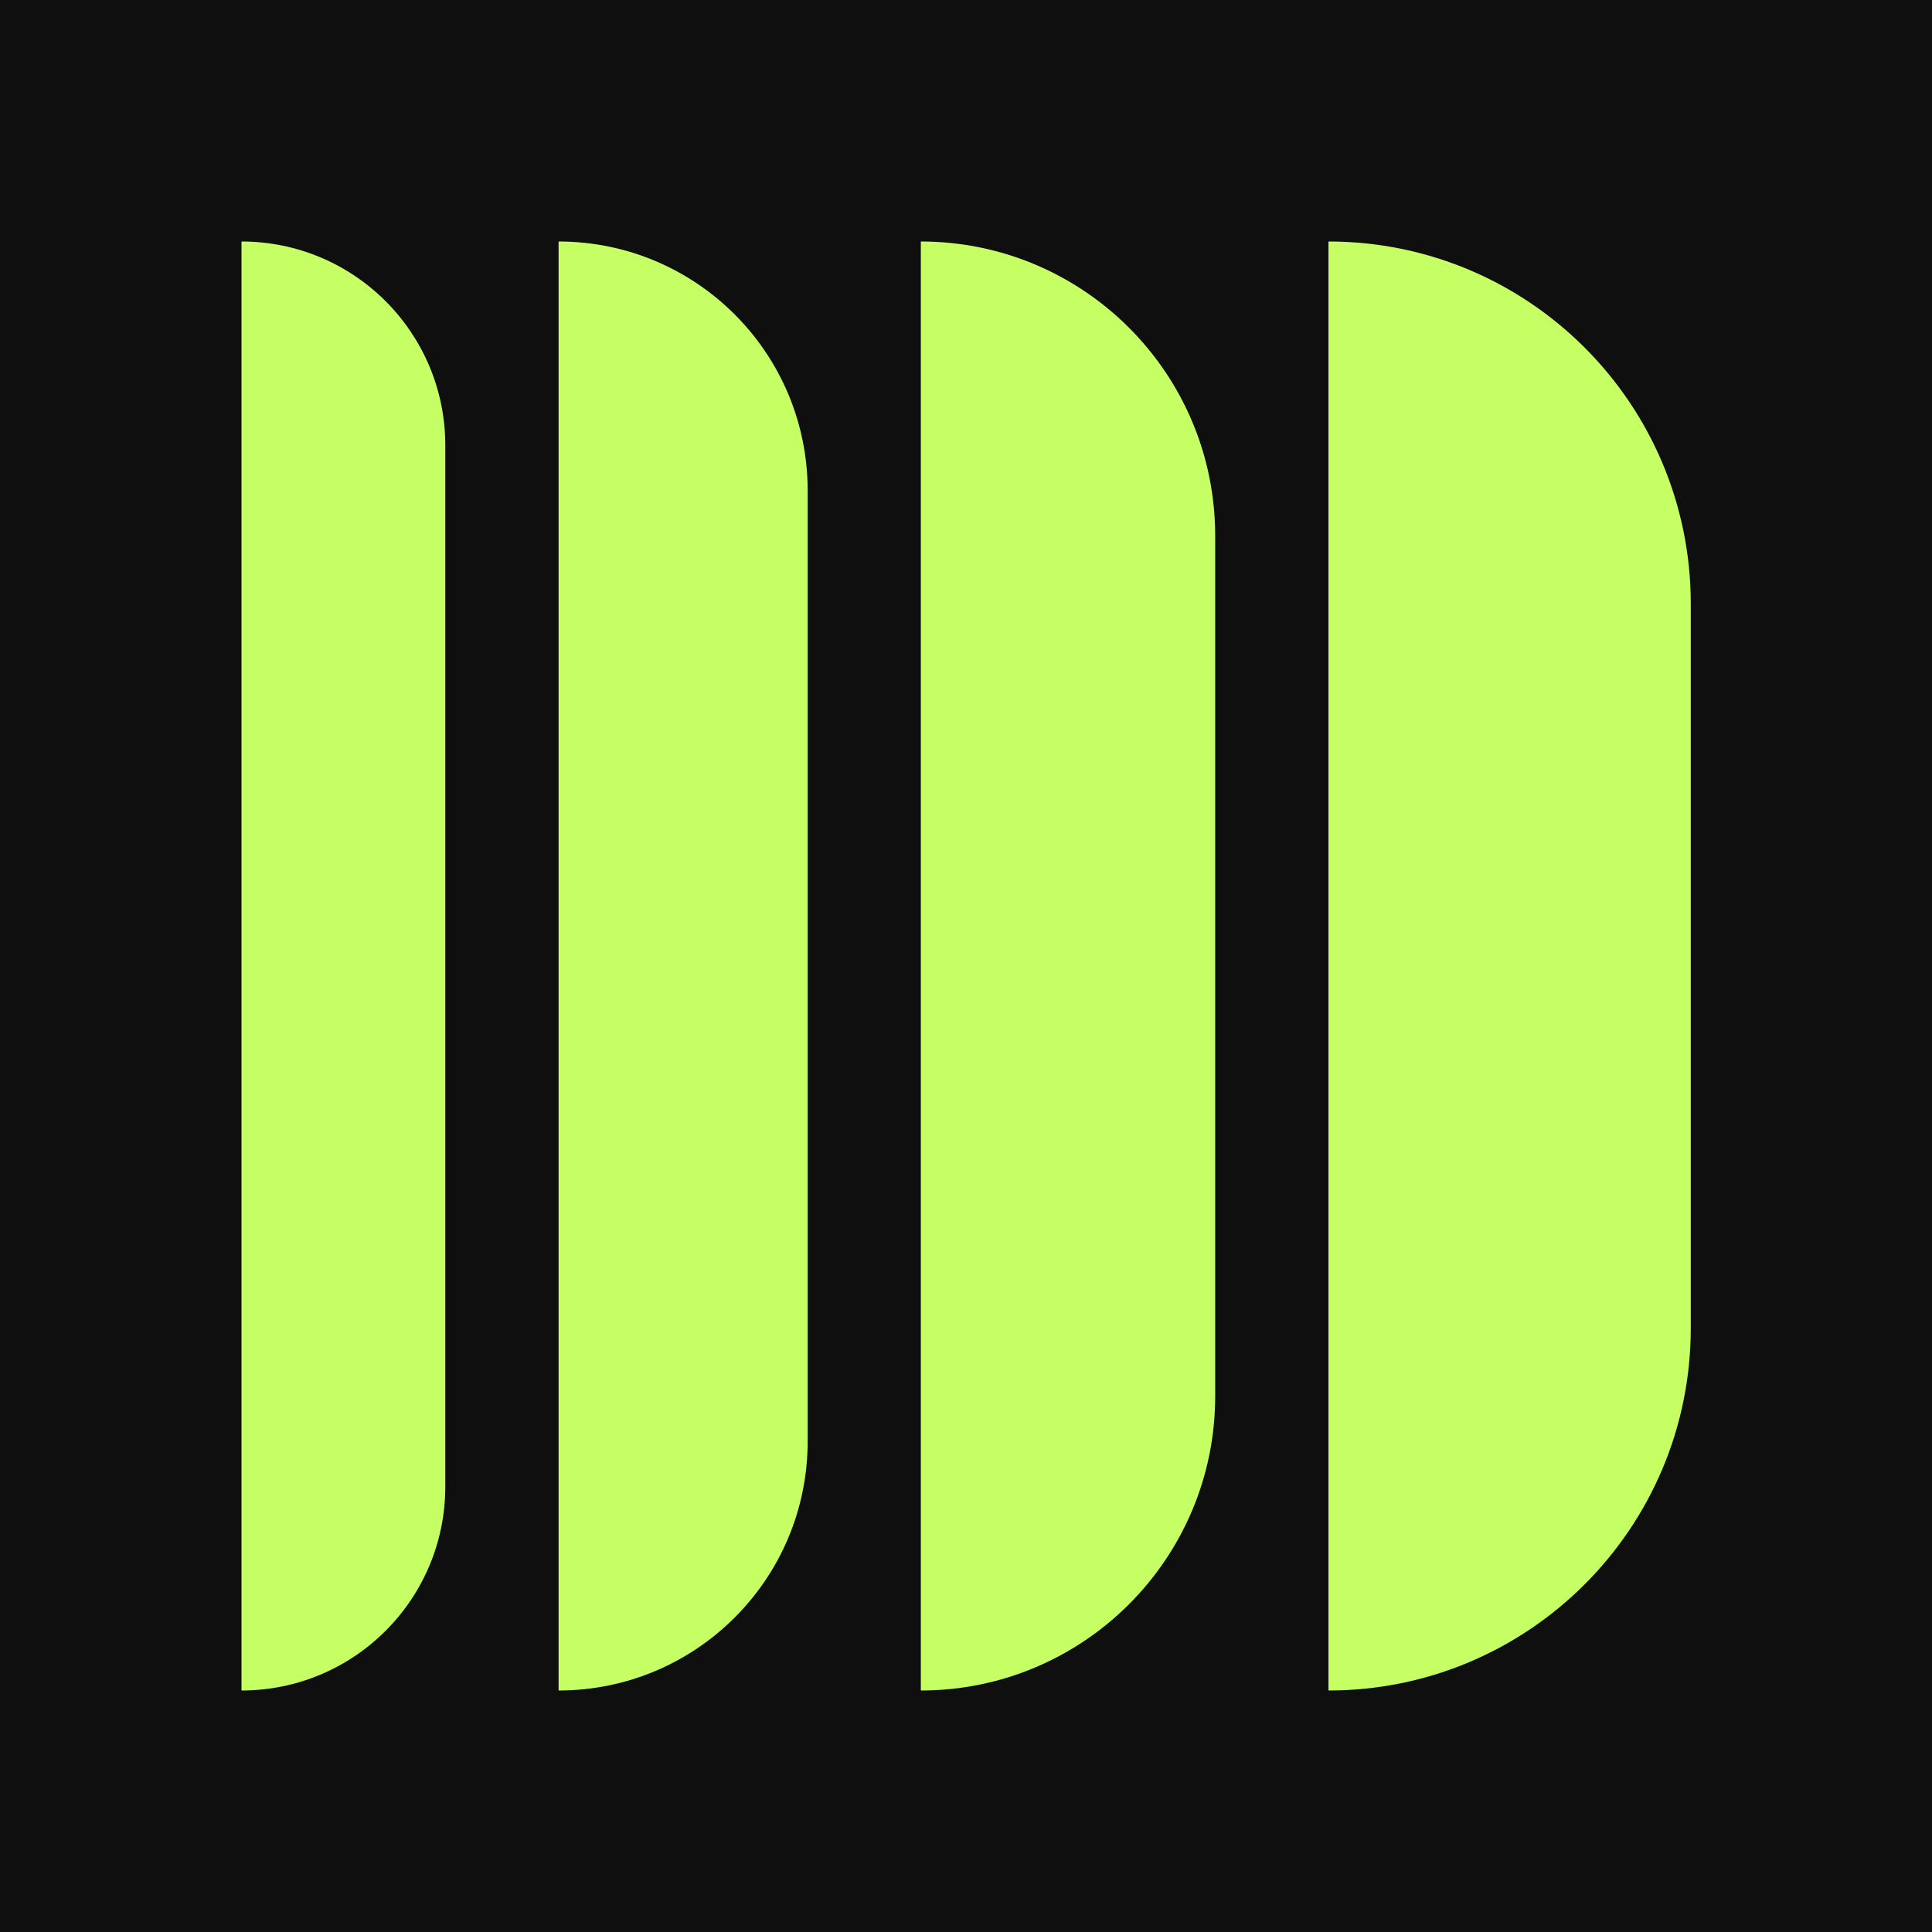 <svg width="128" height="128" viewBox="0 0 128 128" fill="none" xmlns="http://www.w3.org/2000/svg">
<rect width="128" height="128" fill="#0F0F0F"/>
<path d="M29.502 98.498C29.502 105.955 23.457 112 16 112V112L16 16V16C23.457 16 29.502 22.045 29.502 29.502L29.502 98.498Z" fill="#C5FF63"/>
<path d="M53.51 95.498C53.51 104.611 46.121 112 37.008 112V112L37.008 16V16C46.121 16 53.51 23.388 53.51 32.502L53.51 95.498Z" fill="#C5FF63"/>
<path d="M80.51 92.497C80.51 103.268 71.778 112 61.007 112V112L61.007 16V16C71.778 16 80.51 24.731 80.51 35.502L80.51 92.497Z" fill="#C5FF63"/>
<path d="M112.018 87.996C112.018 101.253 101.271 112 88.014 112V112L88.014 16V16C101.271 16 112.018 26.746 112.018 40.003L112.018 87.996Z" fill="#C5FF63"/>
</svg>
